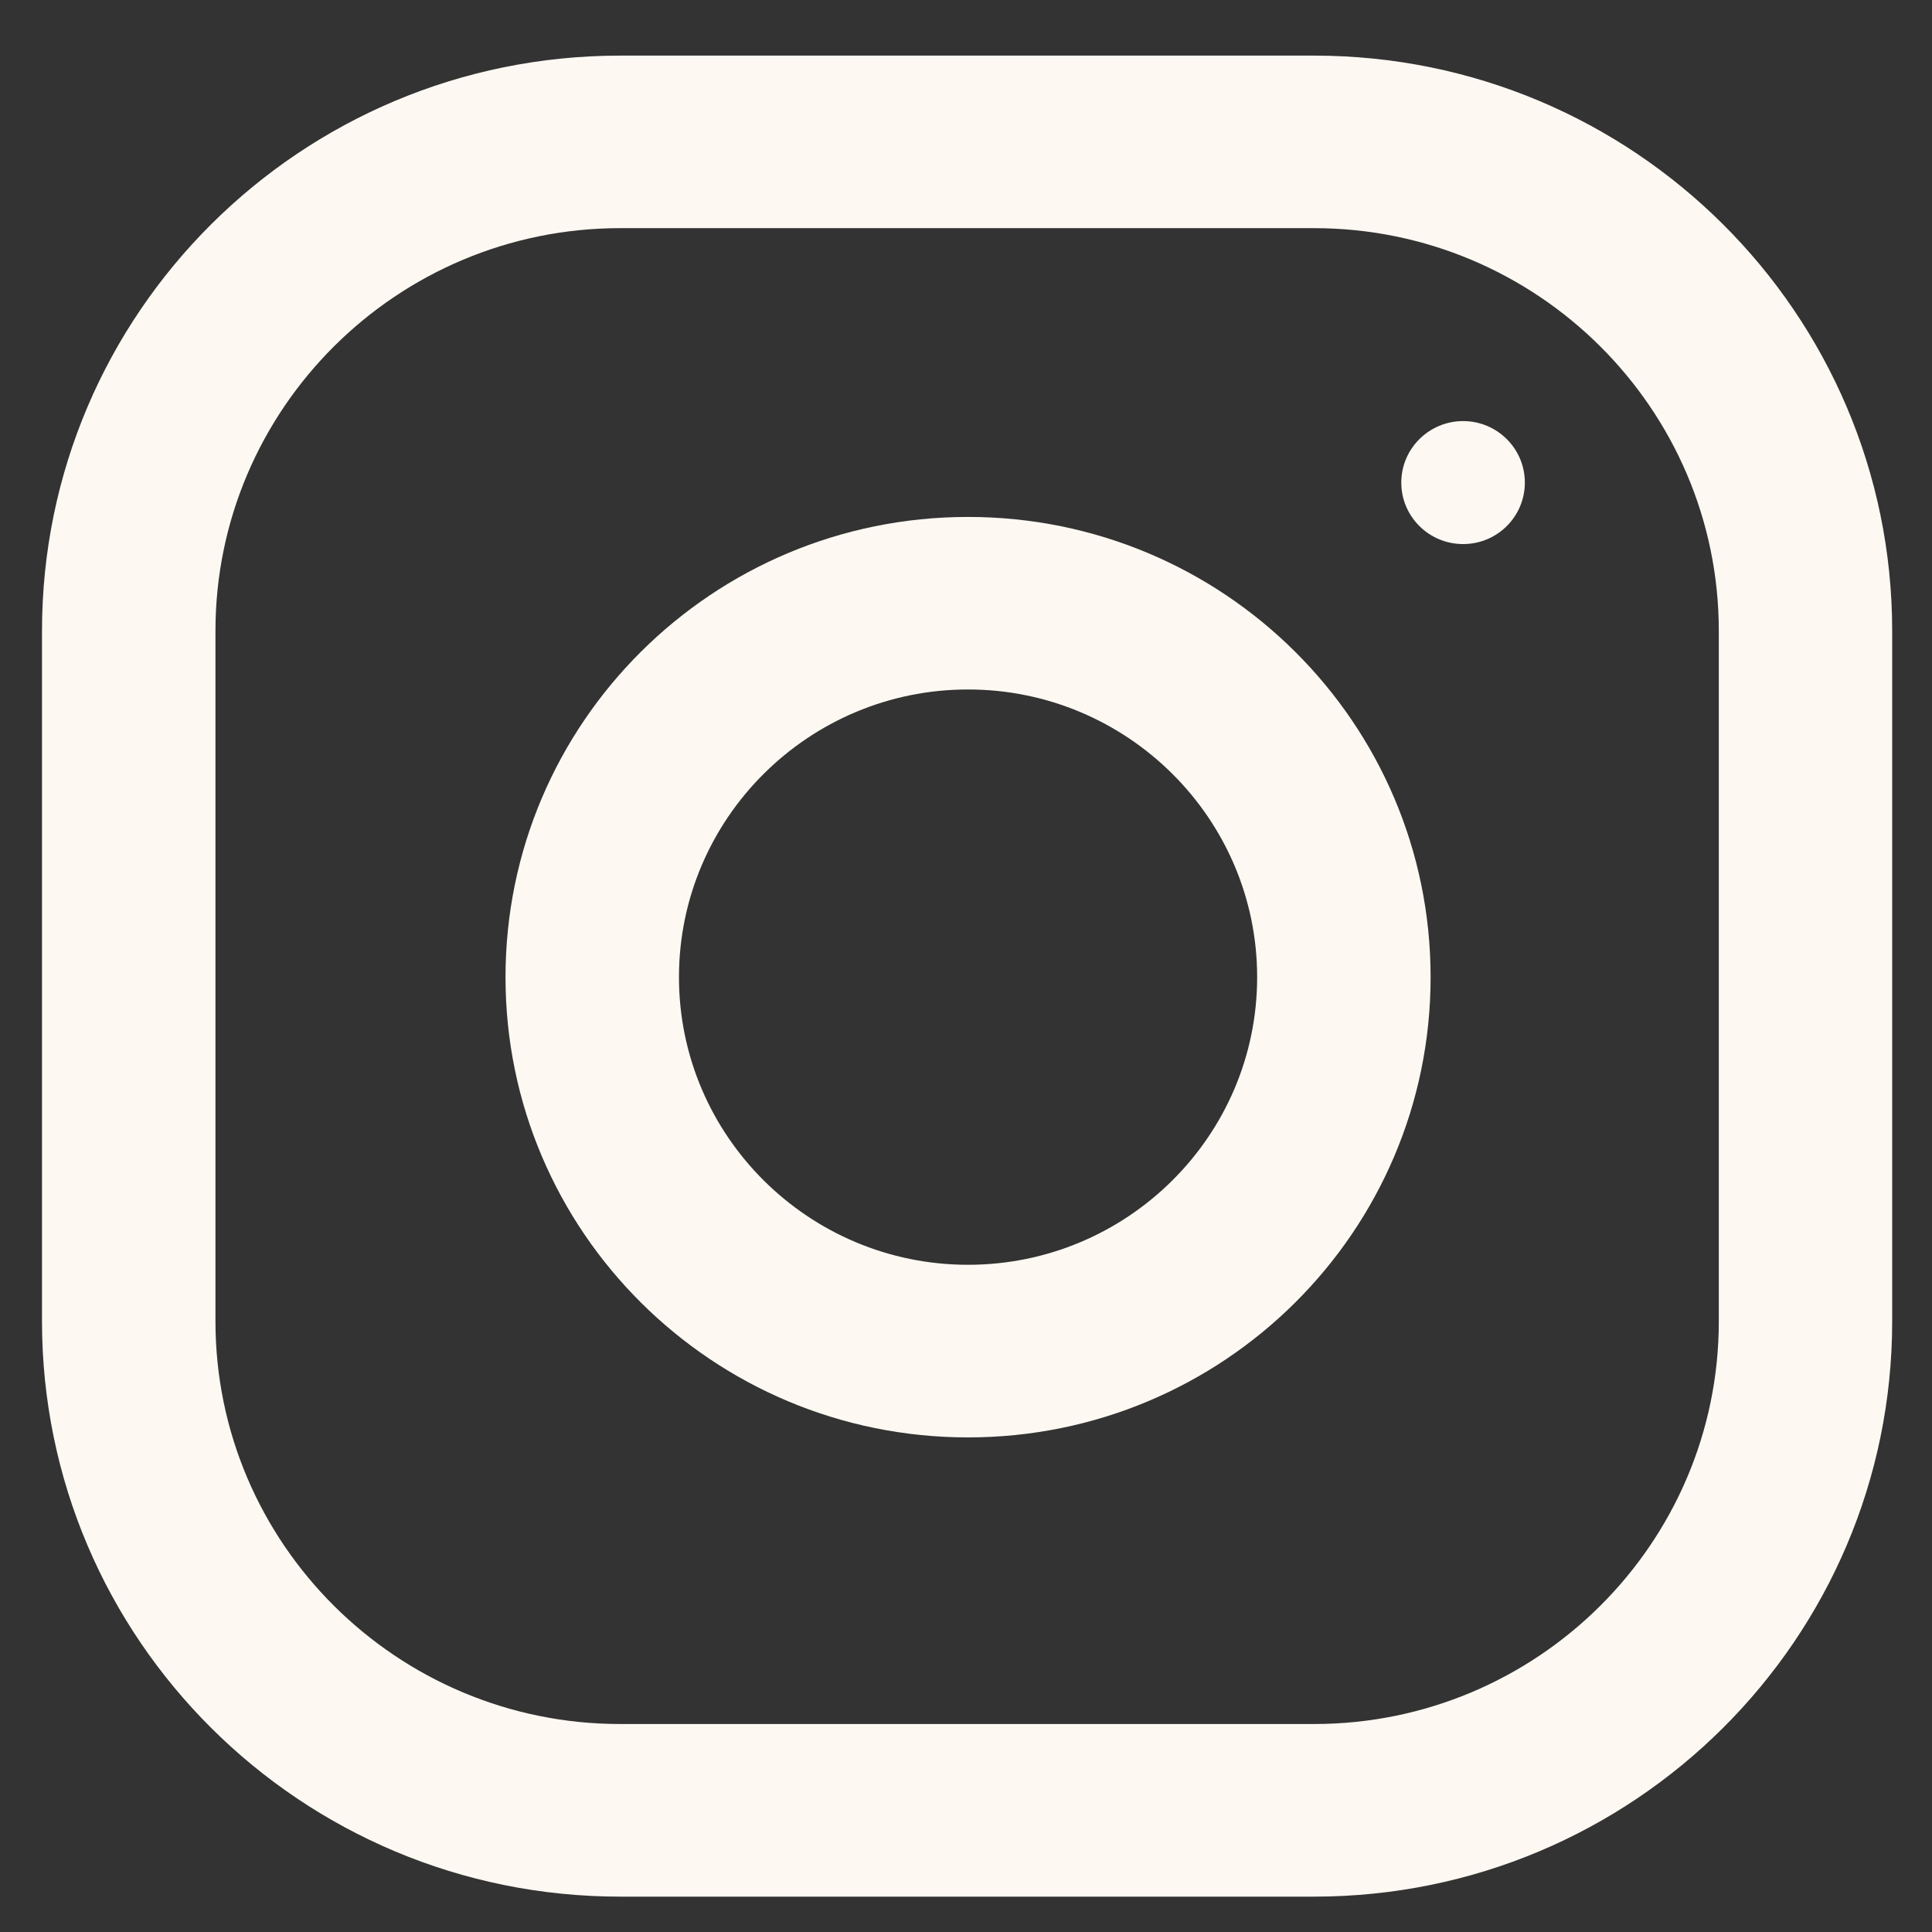 <svg width="23" height="23" viewBox="0 0 23 23" fill="none" xmlns="http://www.w3.org/2000/svg">
<rect x="0" y="0" width="23" height="23" fill="#333333" stroke="none"/>
<path d="M15.643 0.662H7.383C3.582 0.662 0.5 3.729 0.5 7.511V15.73C0.5 19.512 3.582 22.579 7.383 22.579H15.643C19.444 22.579 22.526 19.512 22.526 15.73V7.511C22.526 3.729 19.444 0.662 15.643 0.662ZM20.462 15.73C20.462 18.374 18.3 20.524 15.643 20.524H7.383C4.726 20.524 2.565 18.374 2.565 15.73V7.511C2.565 4.867 4.726 2.716 7.383 2.716H15.643C18.3 2.716 20.462 4.867 20.462 7.511V15.73Z" fill="#FDF8F2"/>
<path d="M11.524 6.154C8.483 6.154 6.018 8.607 6.018 11.633C6.018 14.659 8.483 17.112 11.524 17.112C14.566 17.112 17.031 14.659 17.031 11.633C17.031 8.607 14.566 6.154 11.524 6.154ZM11.524 15.057C9.627 15.057 8.083 13.521 8.083 11.633C8.083 9.744 9.627 8.208 11.524 8.208C13.421 8.208 14.966 9.744 14.966 11.633C14.966 13.521 13.421 15.057 11.524 15.057Z" fill="#FDF8F2"/>
<path d="M17.418 6.477C17.824 6.477 18.153 6.15 18.153 5.745C18.153 5.341 17.824 5.013 17.418 5.013C17.012 5.013 16.682 5.341 16.682 5.745C16.682 6.15 17.012 6.477 17.418 6.477Z" fill="#FDF8F2"/>
</svg>
